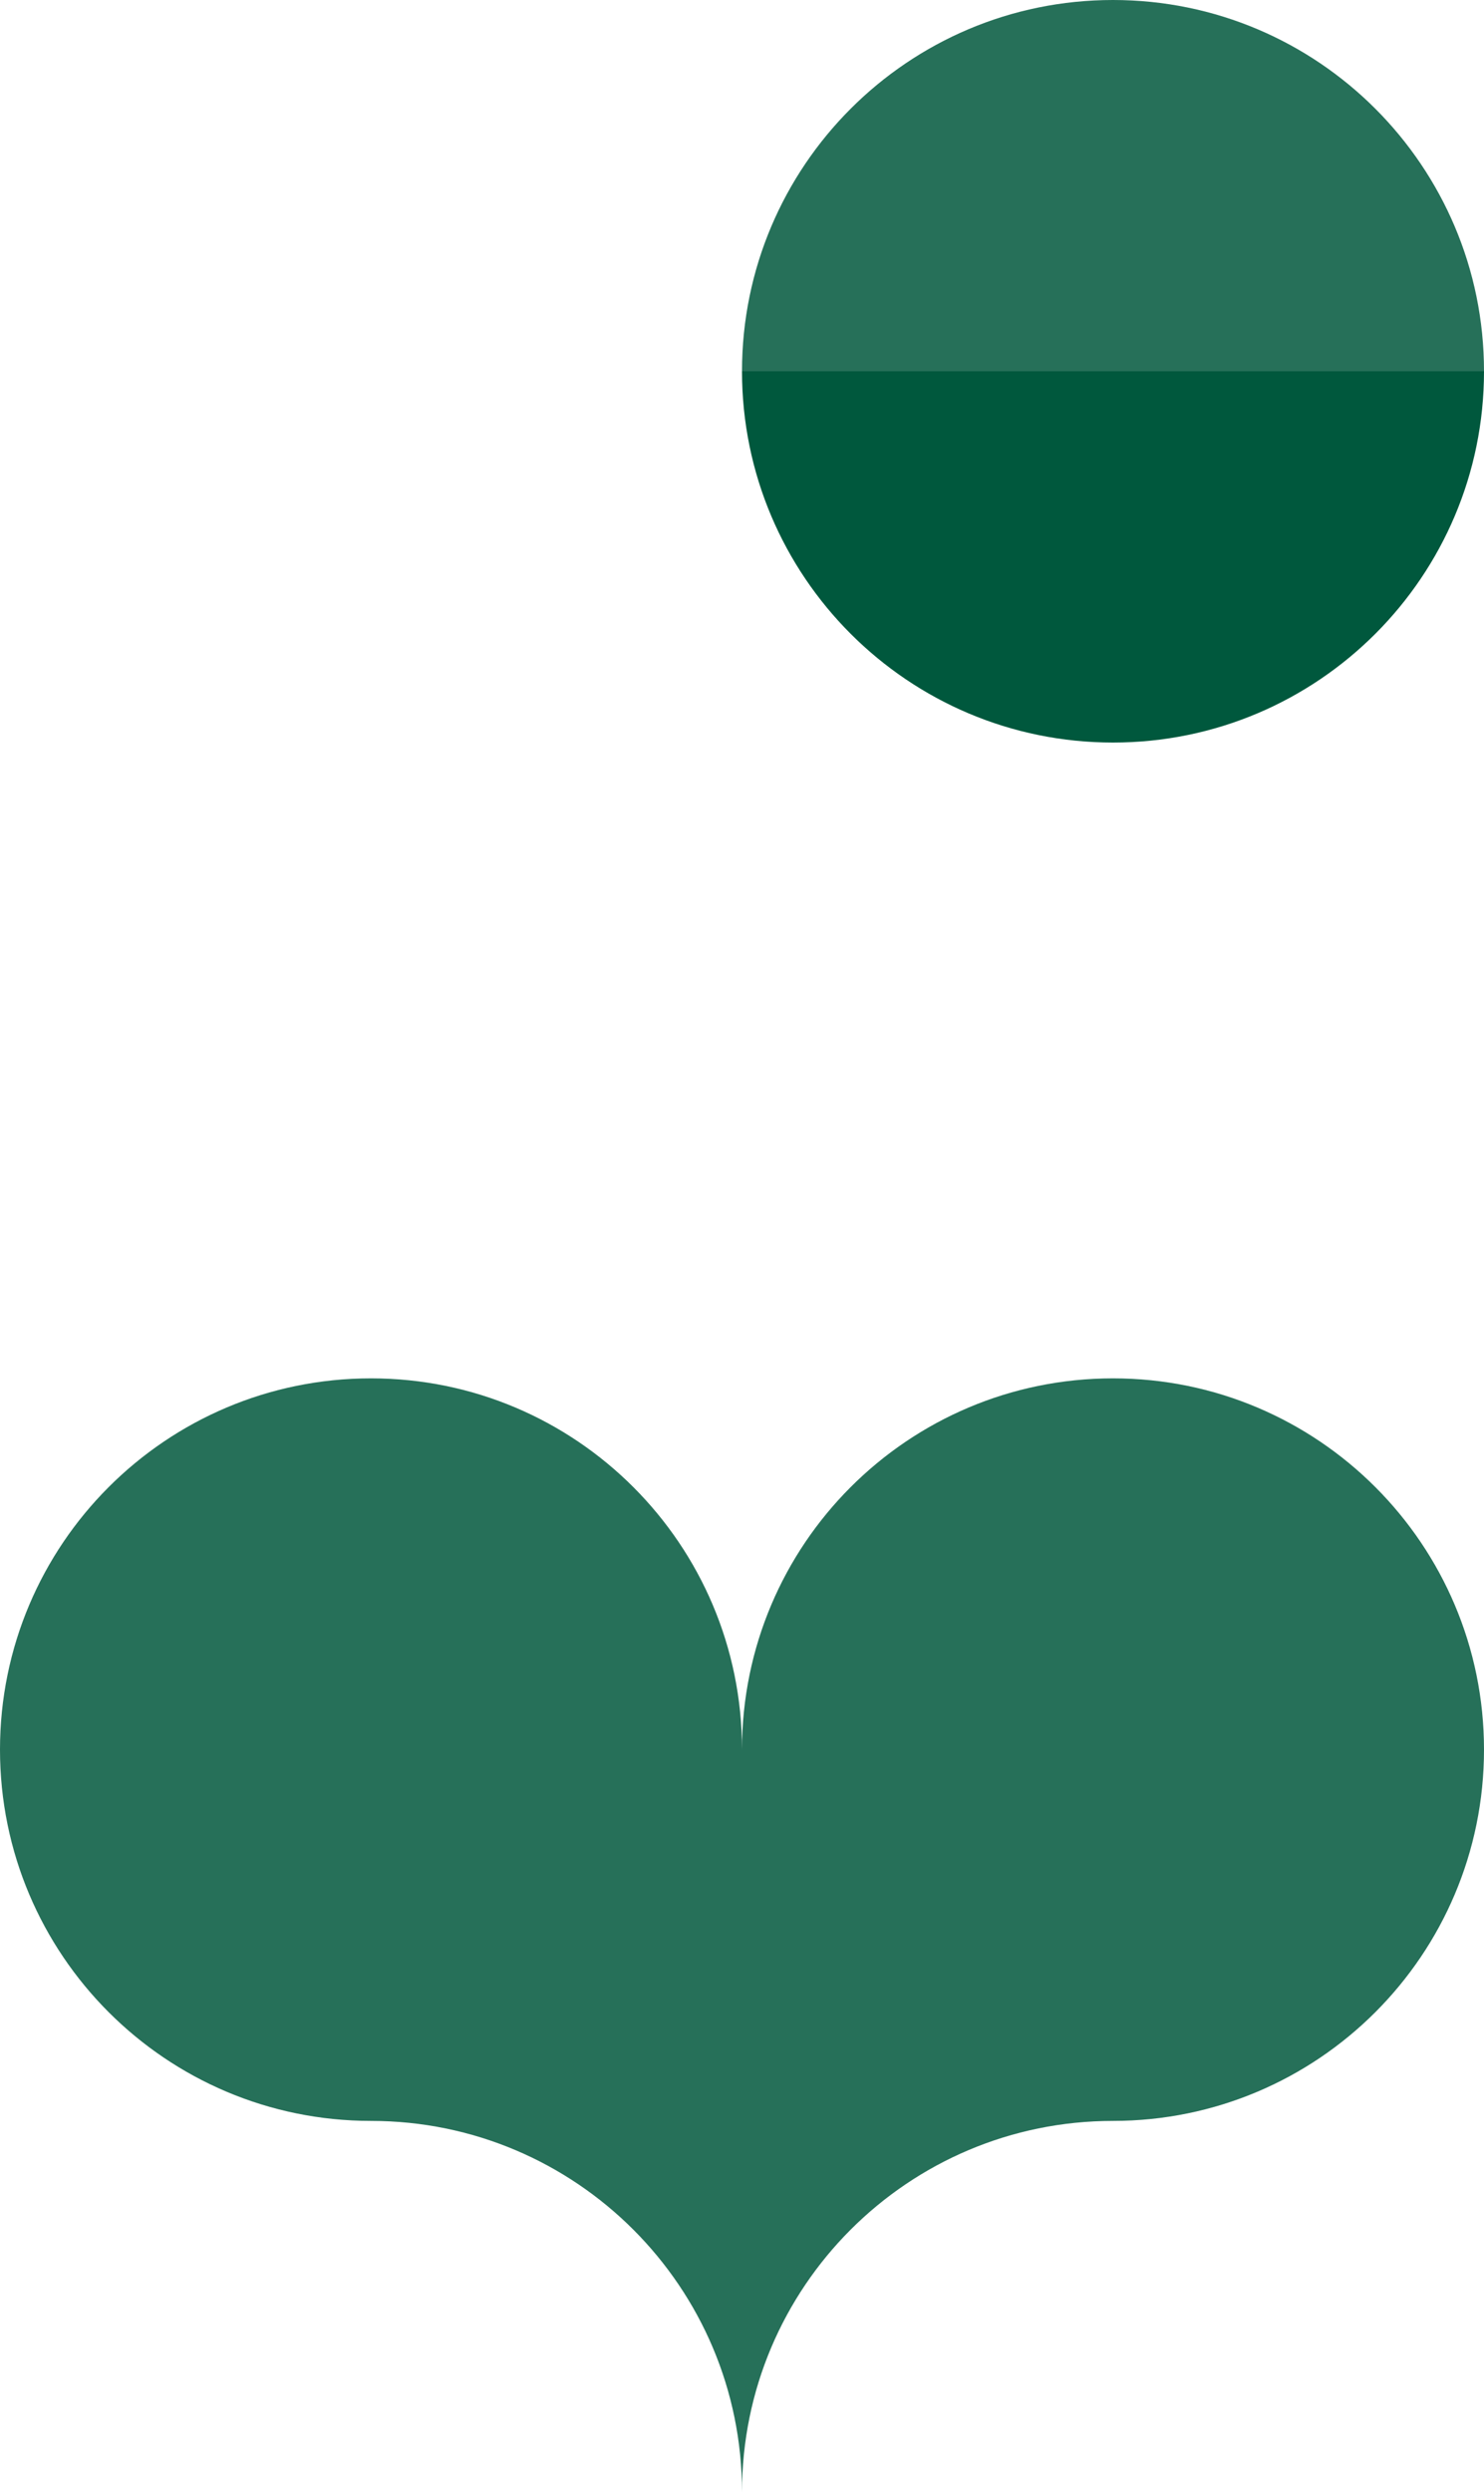 <svg width="320" height="537" viewBox="0 0 320 537" fill="none" xmlns="http://www.w3.org/2000/svg">
<path d="M320 80C320 124.183 284.183 160 240 160C195.817 160 160 124.183 160 80C205 80 195.817 80.001 240 80.001C284.183 80.001 270 80.001 320 80Z" fill="#00583D"/>
<path d="M320 80C320 35.817 284.183 -0 240 -0C195.817 -0 160 35.817 160 80C205 80 195.817 79.999 240 79.999C284.183 79.999 270 79.999 320 80Z" fill="#267059"/>
<path d="M80 297C124.185 297 160 332.818 160 377C160 332.818 195.815 297 240 297C284.185 297 320 332.818 320 377C320 421.182 284.185 457 240 457C195.815 457 160 492.818 160 537C160 492.818 124.185 457 80 457C35.815 457 0 421.182 0 377C0 332.818 35.815 297 80 297Z" fill="#267059"/>
</svg>
